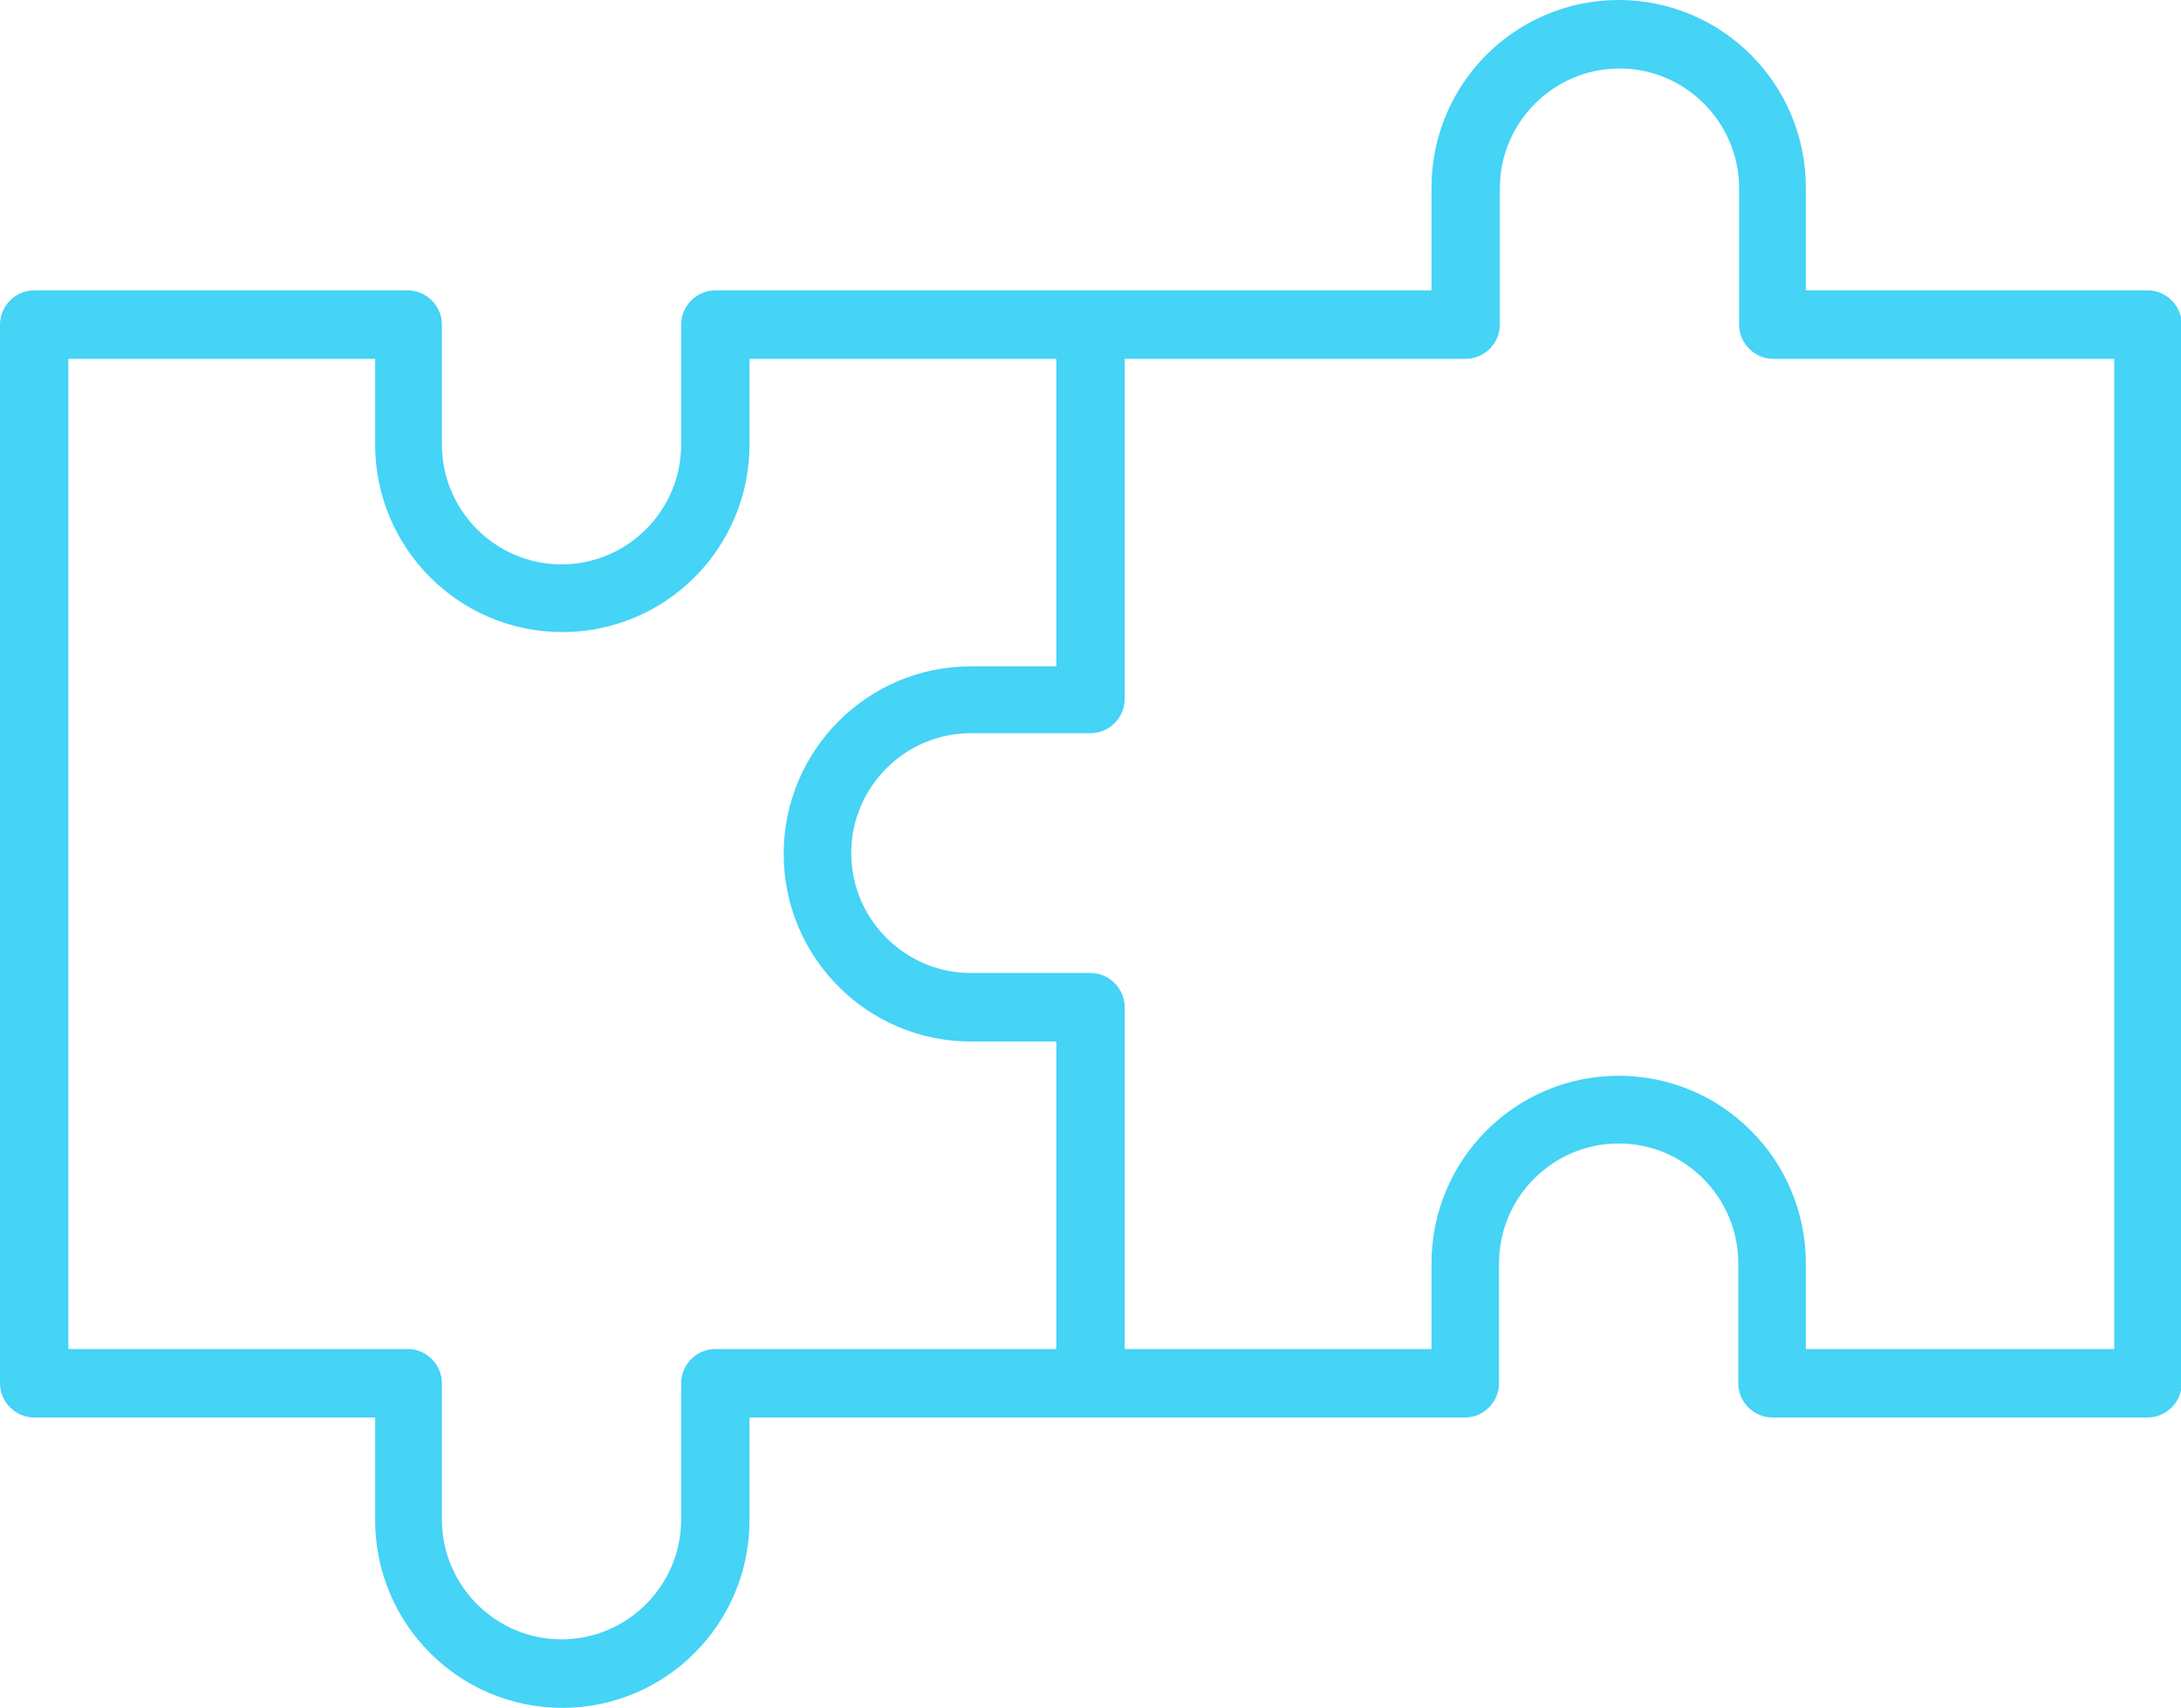 <svg width="83" height="65" viewBox="0 0 83 65" fill="none" xmlns="http://www.w3.org/2000/svg">
<g clip-path="url(#clip0_4_47)">
<path opacity="0.73" d="M81.699 11.051H68.723V7.139C68.723 3.197 65.533 0 61.6 0C57.666 0 54.477 3.197 54.477 7.139V11.051H27.223C26.511 11.051 25.922 11.64 25.922 12.354V16.917C25.922 19.432 23.878 21.48 21.369 21.48C18.861 21.48 16.817 19.432 16.817 16.917V12.354C16.817 11.64 16.228 11.051 15.516 11.051H1.301C0.588 11.051 0 11.64 0 12.354V52.646C0 53.36 0.588 53.949 1.301 53.949H14.277V57.861C14.277 61.803 17.467 65 21.4 65C25.334 65 28.523 61.803 28.523 57.861V53.949H55.746C56.459 53.949 57.047 53.36 57.047 52.646V48.083C57.047 45.568 59.091 43.52 61.6 43.52C64.108 43.52 66.152 45.568 66.152 48.083V52.646C66.152 53.36 66.741 53.949 67.453 53.949H81.73C82.442 53.949 83.031 53.36 83.031 52.646V12.354C83.031 11.64 82.442 11.051 81.73 11.051H81.699ZM27.223 51.342C26.511 51.342 25.922 51.932 25.922 52.646V57.83C25.922 60.344 23.878 62.393 21.369 62.393C18.861 62.393 16.817 60.344 16.817 57.83V52.646C16.817 51.932 16.228 51.342 15.516 51.342H2.601V13.658H14.277V16.917C14.277 20.86 17.467 24.057 21.4 24.057C25.334 24.057 28.523 20.86 28.523 16.917V13.658H40.199V25.361H36.947C33.014 25.361 29.824 28.558 29.824 32.5C29.824 36.442 33.014 39.639 36.947 39.639H40.199V51.342H27.223ZM80.398 51.342H68.723V48.083C68.723 44.14 65.533 40.943 61.6 40.943C57.666 40.943 54.477 44.14 54.477 48.083V51.342H42.801V38.336C42.801 37.622 42.212 37.032 41.5 37.032H36.947C34.439 37.032 32.395 34.983 32.395 32.469C32.395 29.955 34.439 27.906 36.947 27.906H41.5C42.212 27.906 42.801 27.316 42.801 26.602V13.658H55.777C56.49 13.658 57.078 13.068 57.078 12.354V7.17C57.078 4.656 59.122 2.607 61.631 2.607C64.139 2.607 66.183 4.656 66.183 7.17V12.354C66.183 13.068 66.772 13.658 67.484 13.658H80.46V51.342H80.398Z" fill="#00C2F2"/>
</g>
<defs>
<clipPath id="clip0_4_47">
<rect width="83" height="65" fill="white"/>
</clipPath>
</defs>
</svg>
